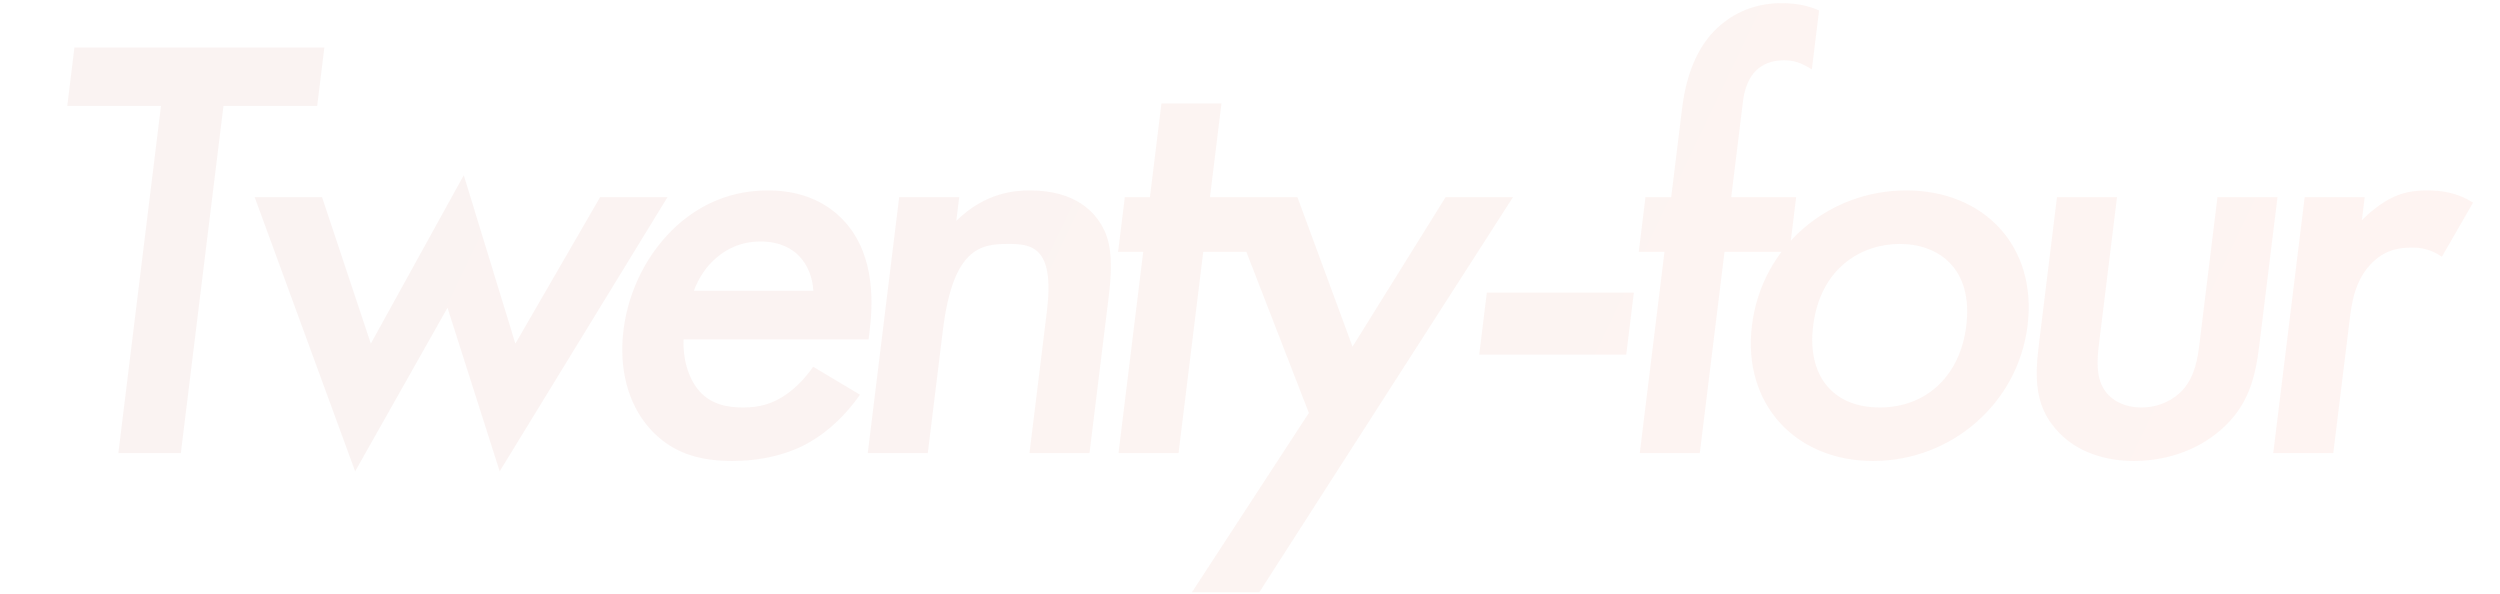 <svg width="320" height="76" viewBox="0 0 320 76" fill="none" xmlns="http://www.w3.org/2000/svg">
<path opacity="0.05" d="M40.599 13.558H28.604L23.148 57.994H15.15L20.606 13.558H8.61L9.527 6.087H41.517L40.599 13.558ZM32.596 25.231H41.221L47.464 43.986L59.363 22.43L65.968 43.986L76.817 25.231H85.441L63.961 60.329L57.28 39.395L45.458 60.329L32.596 25.231ZM104.086 46.943L110.076 50.523C108.359 53.013 106.053 55.192 103.774 56.515C100.898 58.227 97.274 59.006 93.746 59.006C89.355 59.006 85.882 57.916 83.128 54.803C80.374 51.69 79.203 47.177 79.805 42.274C80.426 37.216 82.832 32.313 86.712 28.811C89.79 26.087 93.607 24.375 98.311 24.375C103.564 24.375 106.659 26.632 108.371 28.655C112.069 33.013 111.716 39.083 111.296 42.508L111.181 43.441H87.502C87.373 45.776 88.067 48.422 89.513 50.056C91.096 51.846 93.254 52.157 95.135 52.157C97.252 52.157 98.878 51.69 100.589 50.523C102.046 49.511 103.228 48.188 104.086 46.943ZM88.816 37.216H104.105C104.011 35.426 103.34 33.869 102.297 32.78C101.393 31.846 99.861 30.912 97.352 30.912C94.686 30.912 92.827 32.002 91.684 33.013C90.462 34.025 89.408 35.581 88.816 37.216ZM111.074 57.994L115.096 25.231H122.78L122.408 28.266C126.15 24.609 129.942 24.375 131.824 24.375C137.939 24.375 140.154 27.41 141.001 28.811C142.036 30.601 142.543 32.858 141.922 37.916L139.456 57.994H131.773L134.009 39.784C135.031 31.457 131.924 31.224 129.023 31.224C125.573 31.224 121.987 31.69 120.688 42.274L118.757 57.994H111.074ZM159.896 32.235H154.016L150.853 57.994H143.169L146.332 32.235H143.117L143.977 25.231H147.192L148.663 13.247H156.347L154.876 25.231H160.756L159.896 32.235ZM152.563 75.815L167.535 52.858L156.814 25.231H166.066L173.124 44.375L185.04 25.231H193.664L161.188 75.815H152.563ZM189.341 45.387L190.315 37.449H209.133L208.158 45.387H189.341ZM229.048 32.235H220.737L217.575 57.994H209.891L213.054 32.235H209.761L210.621 25.231H213.914L215.309 13.869C215.93 8.811 217.655 5.62 219.785 3.597C221.378 2.118 224.018 0.406 228.017 0.406C229.664 0.406 231.281 0.64 232.842 1.34L231.915 8.889C230.462 7.955 229.471 7.722 228.373 7.722C227.432 7.722 226.002 7.877 224.849 8.967C224.409 9.356 223.403 10.523 223.117 12.858L221.597 25.231H229.908L229.048 32.235ZM244.011 24.375C253.969 24.375 260.774 31.535 259.531 41.651C258.299 51.69 249.717 59.006 239.759 59.006C229.802 59.006 223.016 51.69 224.249 41.651C225.491 31.535 234.054 24.375 244.011 24.375ZM240.6 52.157C246.637 52.157 250.907 48.033 251.681 41.729C252.599 34.258 248.032 31.224 243.171 31.224C238.309 31.224 232.997 34.258 232.08 41.729C231.306 48.033 234.563 52.157 240.6 52.157ZM263.294 25.231H270.978L268.675 43.986C268.436 45.932 268.237 48.188 269.36 49.901C270.217 51.224 271.905 52.157 274.101 52.157C276.296 52.157 278.214 51.224 279.396 49.901C280.939 48.188 281.294 45.932 281.533 43.986L283.836 25.231H291.52L289.188 44.22C288.672 48.422 287.772 51.924 284.341 54.959C280.999 57.916 276.788 59.006 273.103 59.006C269.732 59.006 265.779 57.994 263.172 54.959C260.487 51.924 260.446 48.422 260.962 44.22L263.294 25.231ZM290.976 57.994L294.999 25.231H302.683L302.32 28.189C303.306 27.177 304.695 26.087 305.869 25.465C307.464 24.609 308.982 24.375 310.707 24.375C312.589 24.375 314.589 24.686 316.553 25.932L312.566 32.858C310.975 31.768 309.573 31.69 308.789 31.69C307.143 31.69 305.468 31.924 303.787 33.48C301.393 35.737 301.011 38.85 300.743 41.029L298.66 57.994H290.976Z" fill="url(#paint0_linear_866_1419)"/>
<defs>
<linearGradient id="paint0_linear_866_1419" x1="62.19" y1="13.147" x2="327.438" y2="140.247" gradientUnits="userSpaceOnUse">
<stop stop-color="#A81D08"/>
<stop offset="1" stop-color="#FF2100"/>
</linearGradient>
</defs>
</svg>

